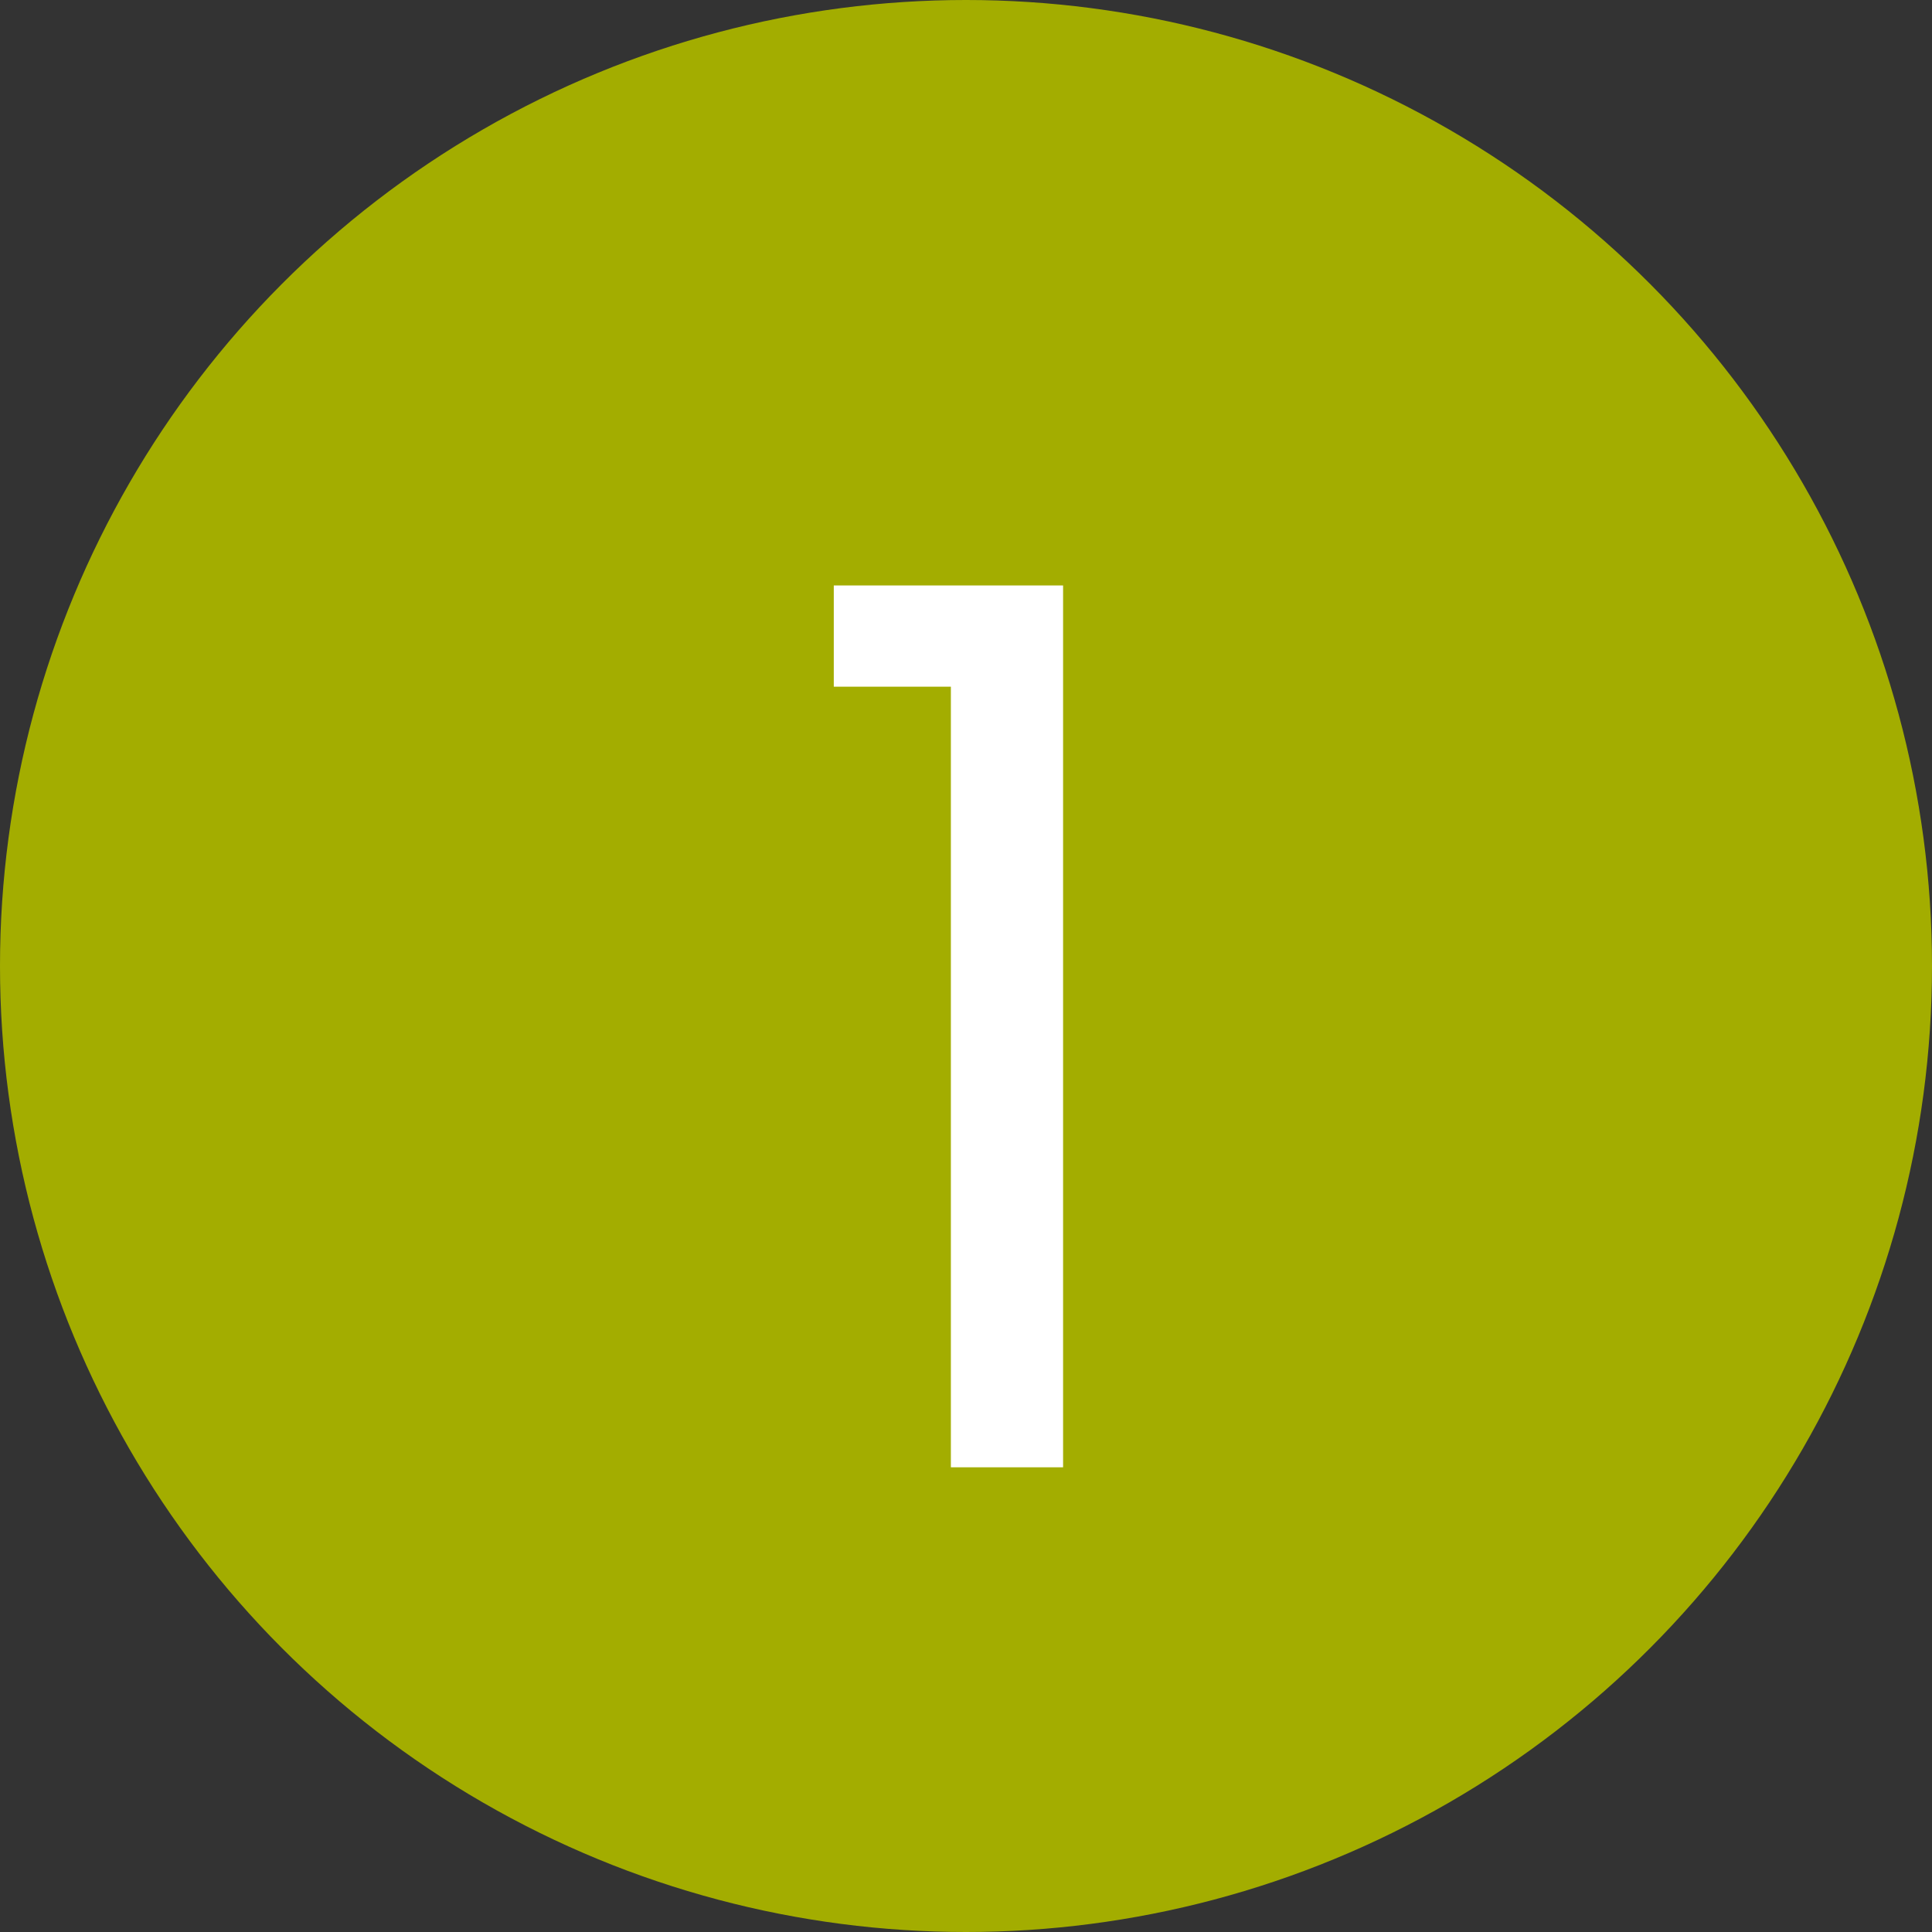<?xml version="1.0" encoding="UTF-8"?>
<svg xmlns="http://www.w3.org/2000/svg" id="Capa_2" data-name="Capa 2" viewBox="0 0 79.2 79.2">
  <rect x="0" y="0" width="79.2" height="79.2" fill="#333333" stroke="none"/>
  <defs>
    <style>
      .cls-1 {
        fill: #fff;
      }

      .cls-2 {
        fill: #a3ad00;
      }
    </style>
  </defs>
  <g id="Capa_1-2" data-name="Capa 1">
    <g>
      <circle class="cls-2" cx="39.6" cy="39.6" r="39.6"></circle>
      <path class="cls-1" d="M34.18,28.15v-4.15h9.4v36.15h-4.6V28.15h-4.8Z"></path>
    </g>
  </g>
</svg>
